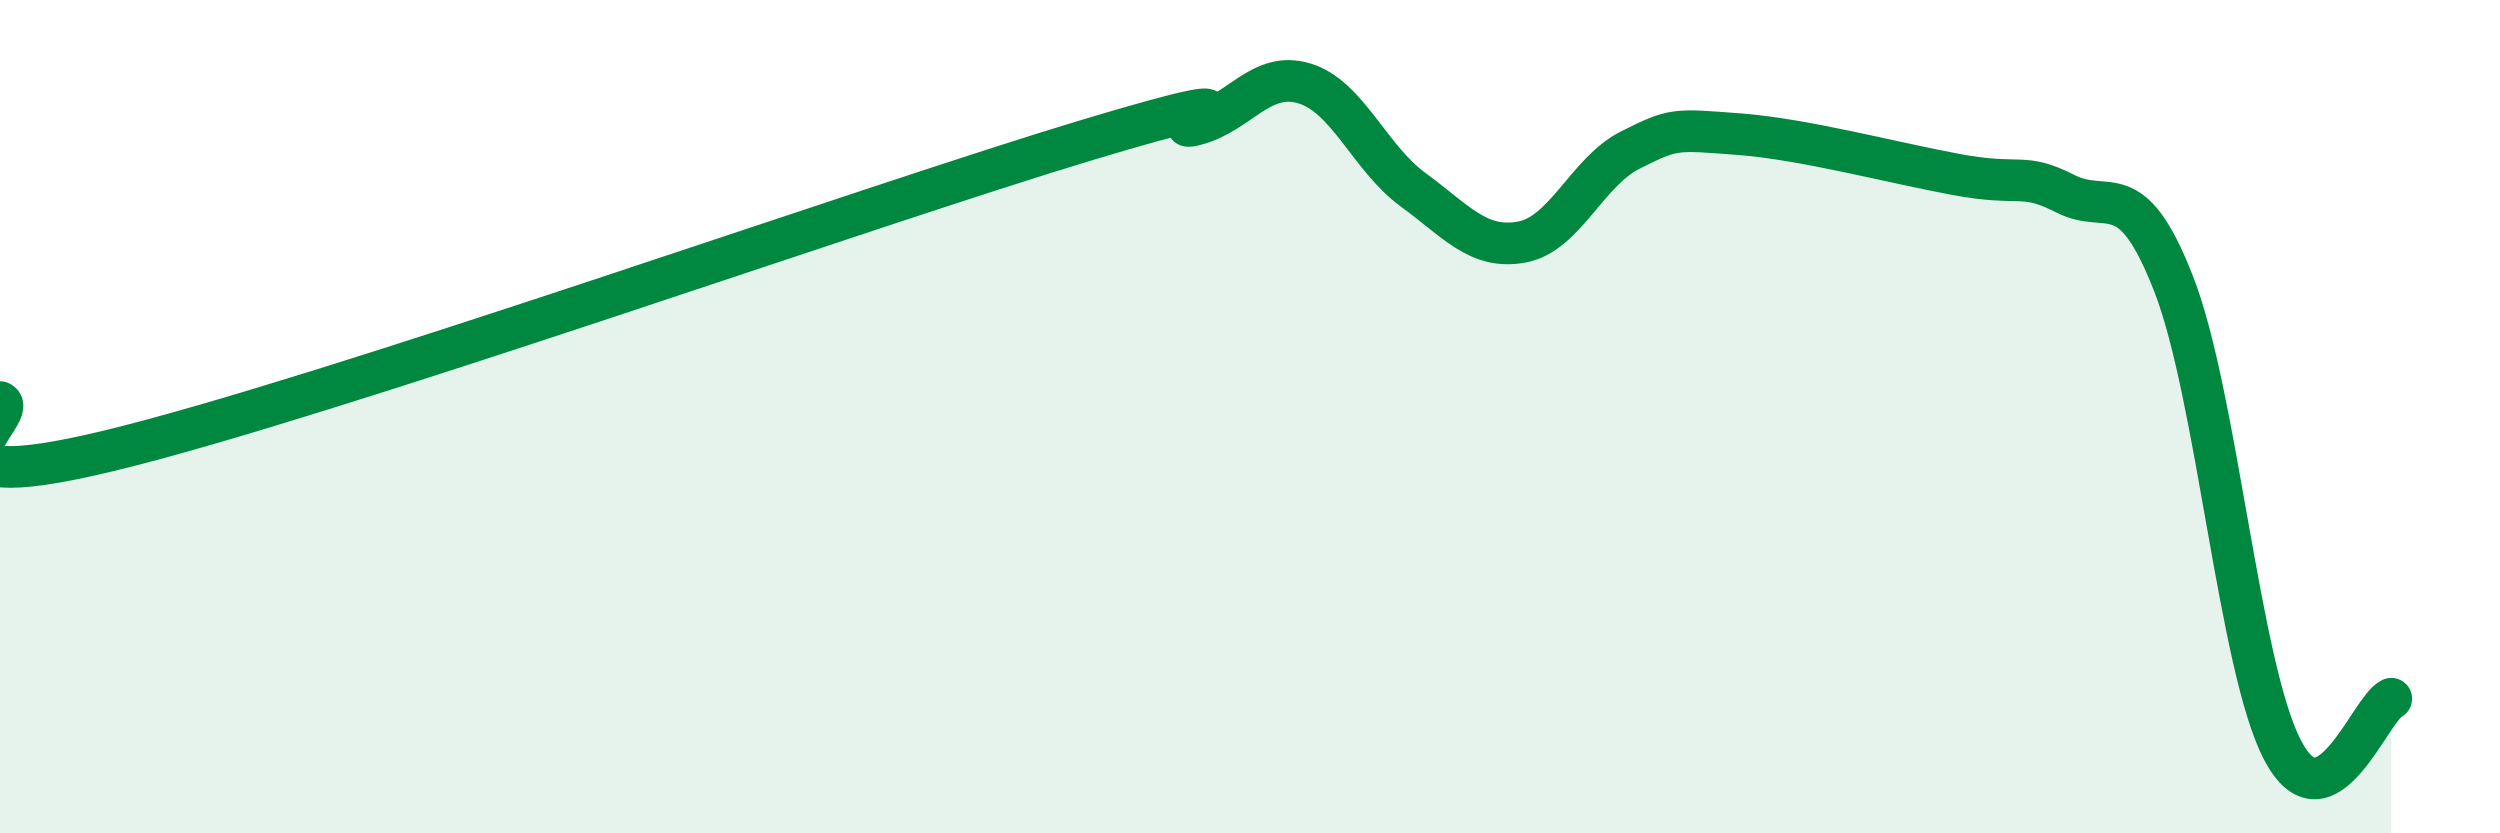 
    <svg width="60" height="20" viewBox="0 0 60 20" xmlns="http://www.w3.org/2000/svg">
      <path
        d="M 0,9.65 C 0.52,9.88 -2.61,12.08 2.61,10.82 C 7.83,9.56 20.87,4.93 26.09,3.36 C 31.31,1.79 27.66,3.26 28.7,2.99 C 29.74,2.72 30.26,1.69 31.3,2 C 32.34,2.31 32.87,3.79 33.91,4.55 C 34.95,5.31 35.48,6 36.52,5.81 C 37.56,5.62 38.09,4.12 39.13,3.6 C 40.17,3.08 40.17,3.1 41.74,3.22 C 43.31,3.34 45.39,3.9 46.96,4.19 C 48.53,4.48 48.53,4.12 49.57,4.65 C 50.61,5.18 51.13,4.15 52.17,6.82 C 53.21,9.49 53.74,16.01 54.78,18 C 55.82,19.99 56.87,17.02 57.39,16.77L57.39 20L0 20Z"
        fill="#008740"
        opacity="0.1"
        stroke-linecap="round"
        stroke-linejoin="round"
      />
      <path
        d="M 0,9.65 C 0.52,9.88 -2.61,12.08 2.61,10.82 C 7.83,9.56 20.87,4.93 26.09,3.36 C 31.31,1.79 27.66,3.26 28.7,2.99 C 29.74,2.72 30.26,1.69 31.3,2 C 32.34,2.31 32.87,3.79 33.91,4.55 C 34.95,5.31 35.48,6 36.52,5.81 C 37.56,5.62 38.09,4.12 39.13,3.6 C 40.17,3.08 40.17,3.1 41.74,3.22 C 43.31,3.34 45.39,3.9 46.96,4.19 C 48.53,4.48 48.53,4.12 49.57,4.65 C 50.61,5.18 51.13,4.15 52.17,6.82 C 53.21,9.49 53.74,16.01 54.78,18 C 55.82,19.99 56.87,17.02 57.39,16.77"
        stroke="#008740"
        stroke-width="1"
        fill="none"
        stroke-linecap="round"
        stroke-linejoin="round"
      />
    </svg>
  